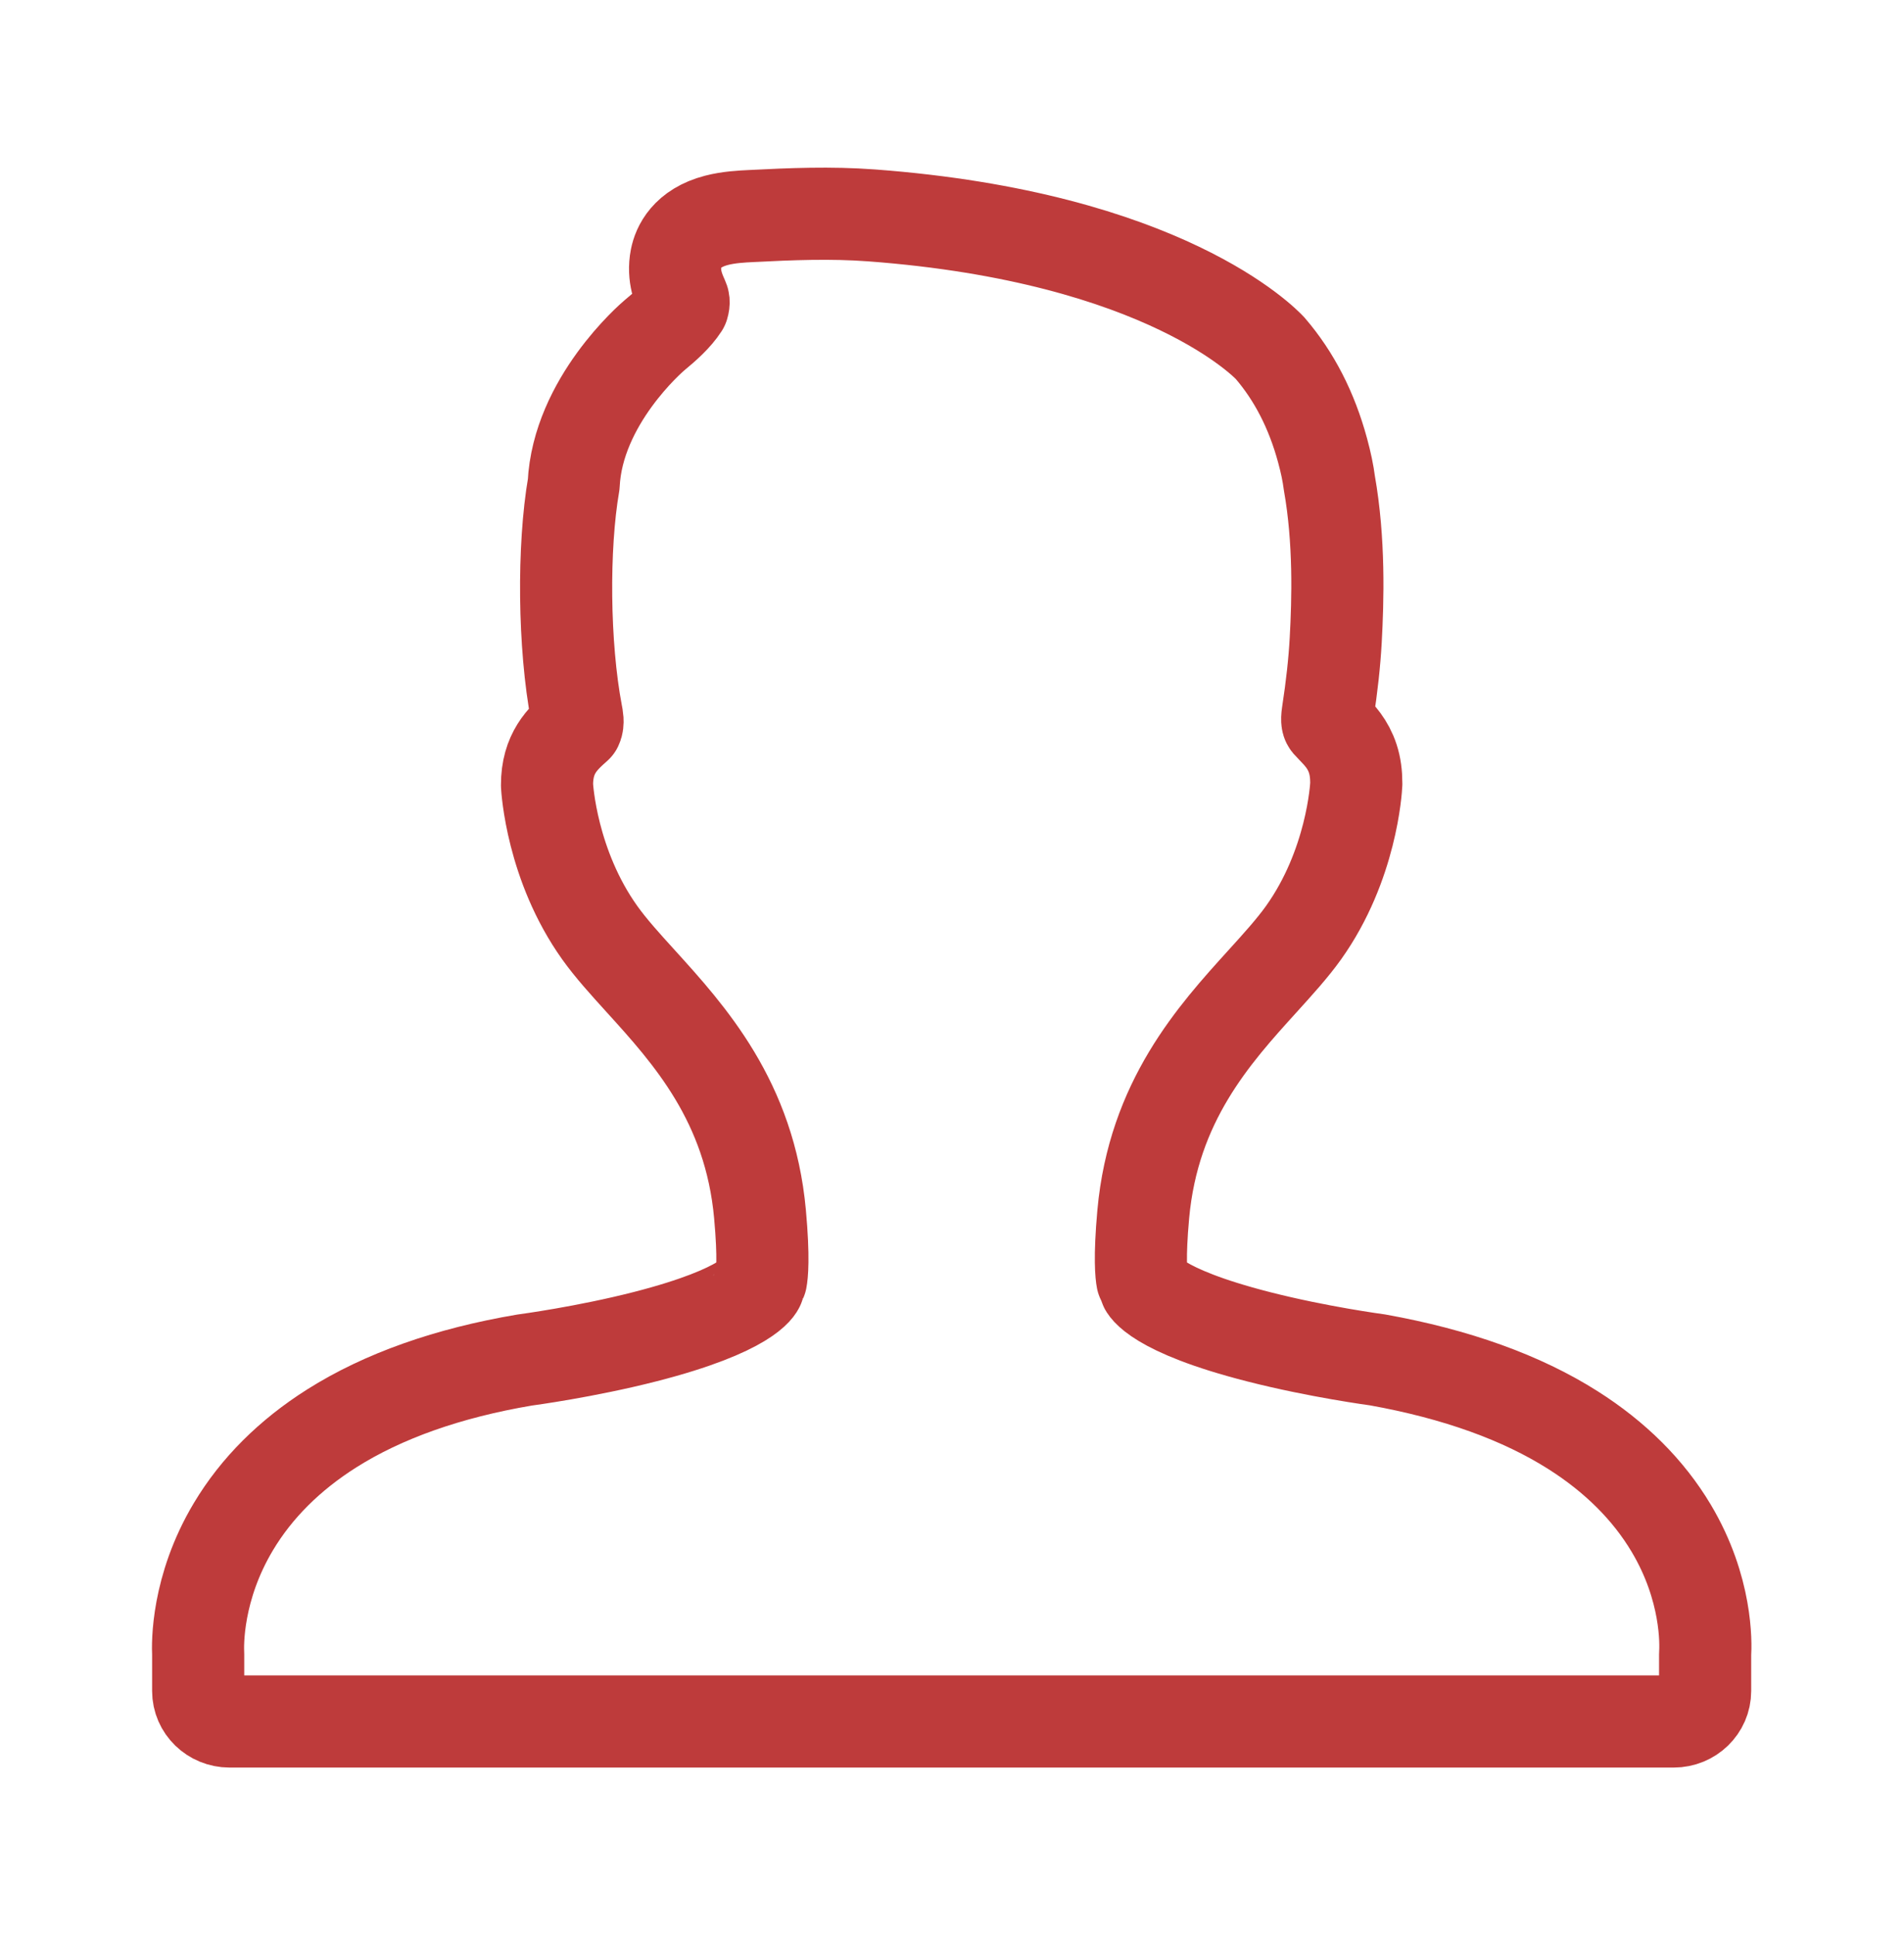 <svg width="62" height="63" viewBox="0 0 62 63" fill="none" xmlns="http://www.w3.org/2000/svg">
<path d="M6.453 55.048C6.453 55.597 6.911 56.041 7.475 56.041L54.501 56.041C55.066 56.041 55.524 55.597 55.524 55.048V53.862C55.547 53.505 55.595 51.721 54.419 49.749C53.678 48.506 52.602 47.432 51.221 46.557C49.551 45.498 47.426 44.731 44.856 44.27C44.837 44.267 42.931 44.015 40.979 43.516C37.579 42.648 37.282 41.879 37.28 41.872C37.26 41.796 37.231 41.723 37.194 41.654C37.166 41.511 37.097 40.971 37.228 39.526C37.562 35.854 39.532 33.684 41.114 31.94C41.613 31.39 42.084 30.871 42.448 30.362C44.014 28.165 44.159 25.666 44.165 25.512C44.165 25.198 44.129 24.94 44.052 24.701C43.898 24.222 43.609 23.924 43.398 23.706L43.397 23.705C43.343 23.65 43.293 23.598 43.252 23.551C43.236 23.532 43.195 23.484 43.233 23.237C43.372 22.326 43.455 21.564 43.495 20.838C43.566 19.544 43.622 17.609 43.288 15.725C43.247 15.404 43.176 15.064 43.066 14.659C42.714 13.362 42.147 12.254 41.36 11.338C41.225 11.191 37.934 7.724 28.379 7.012C27.058 6.914 25.752 6.967 24.466 7.033C24.157 7.048 23.732 7.069 23.335 7.172C22.349 7.427 22.086 8.053 22.017 8.403C21.902 8.982 22.103 9.433 22.236 9.731C22.256 9.775 22.28 9.828 22.238 9.968C22.016 10.311 21.667 10.621 21.312 10.914C21.209 11.001 18.813 13.067 18.681 15.766C18.326 17.818 18.353 21.016 18.773 23.226C18.797 23.348 18.834 23.529 18.775 23.651C18.323 24.055 17.811 24.514 17.812 25.561C17.818 25.666 17.963 28.165 19.529 30.362C19.892 30.871 20.363 31.39 20.862 31.939L20.863 31.94C22.445 33.684 24.415 35.854 24.748 39.525C24.88 40.971 24.811 41.511 24.783 41.654C24.746 41.723 24.717 41.795 24.697 41.871C24.695 41.879 24.399 42.645 21.015 43.512C19.062 44.012 17.14 44.267 17.083 44.275C14.585 44.697 12.473 45.445 10.806 46.498C9.43 47.367 8.352 48.443 7.602 49.696C6.403 51.699 6.436 53.522 6.453 53.855V55.048Z" stroke="#BE3B3B" stroke-width="3" stroke-linejoin="round"/>
</svg>
